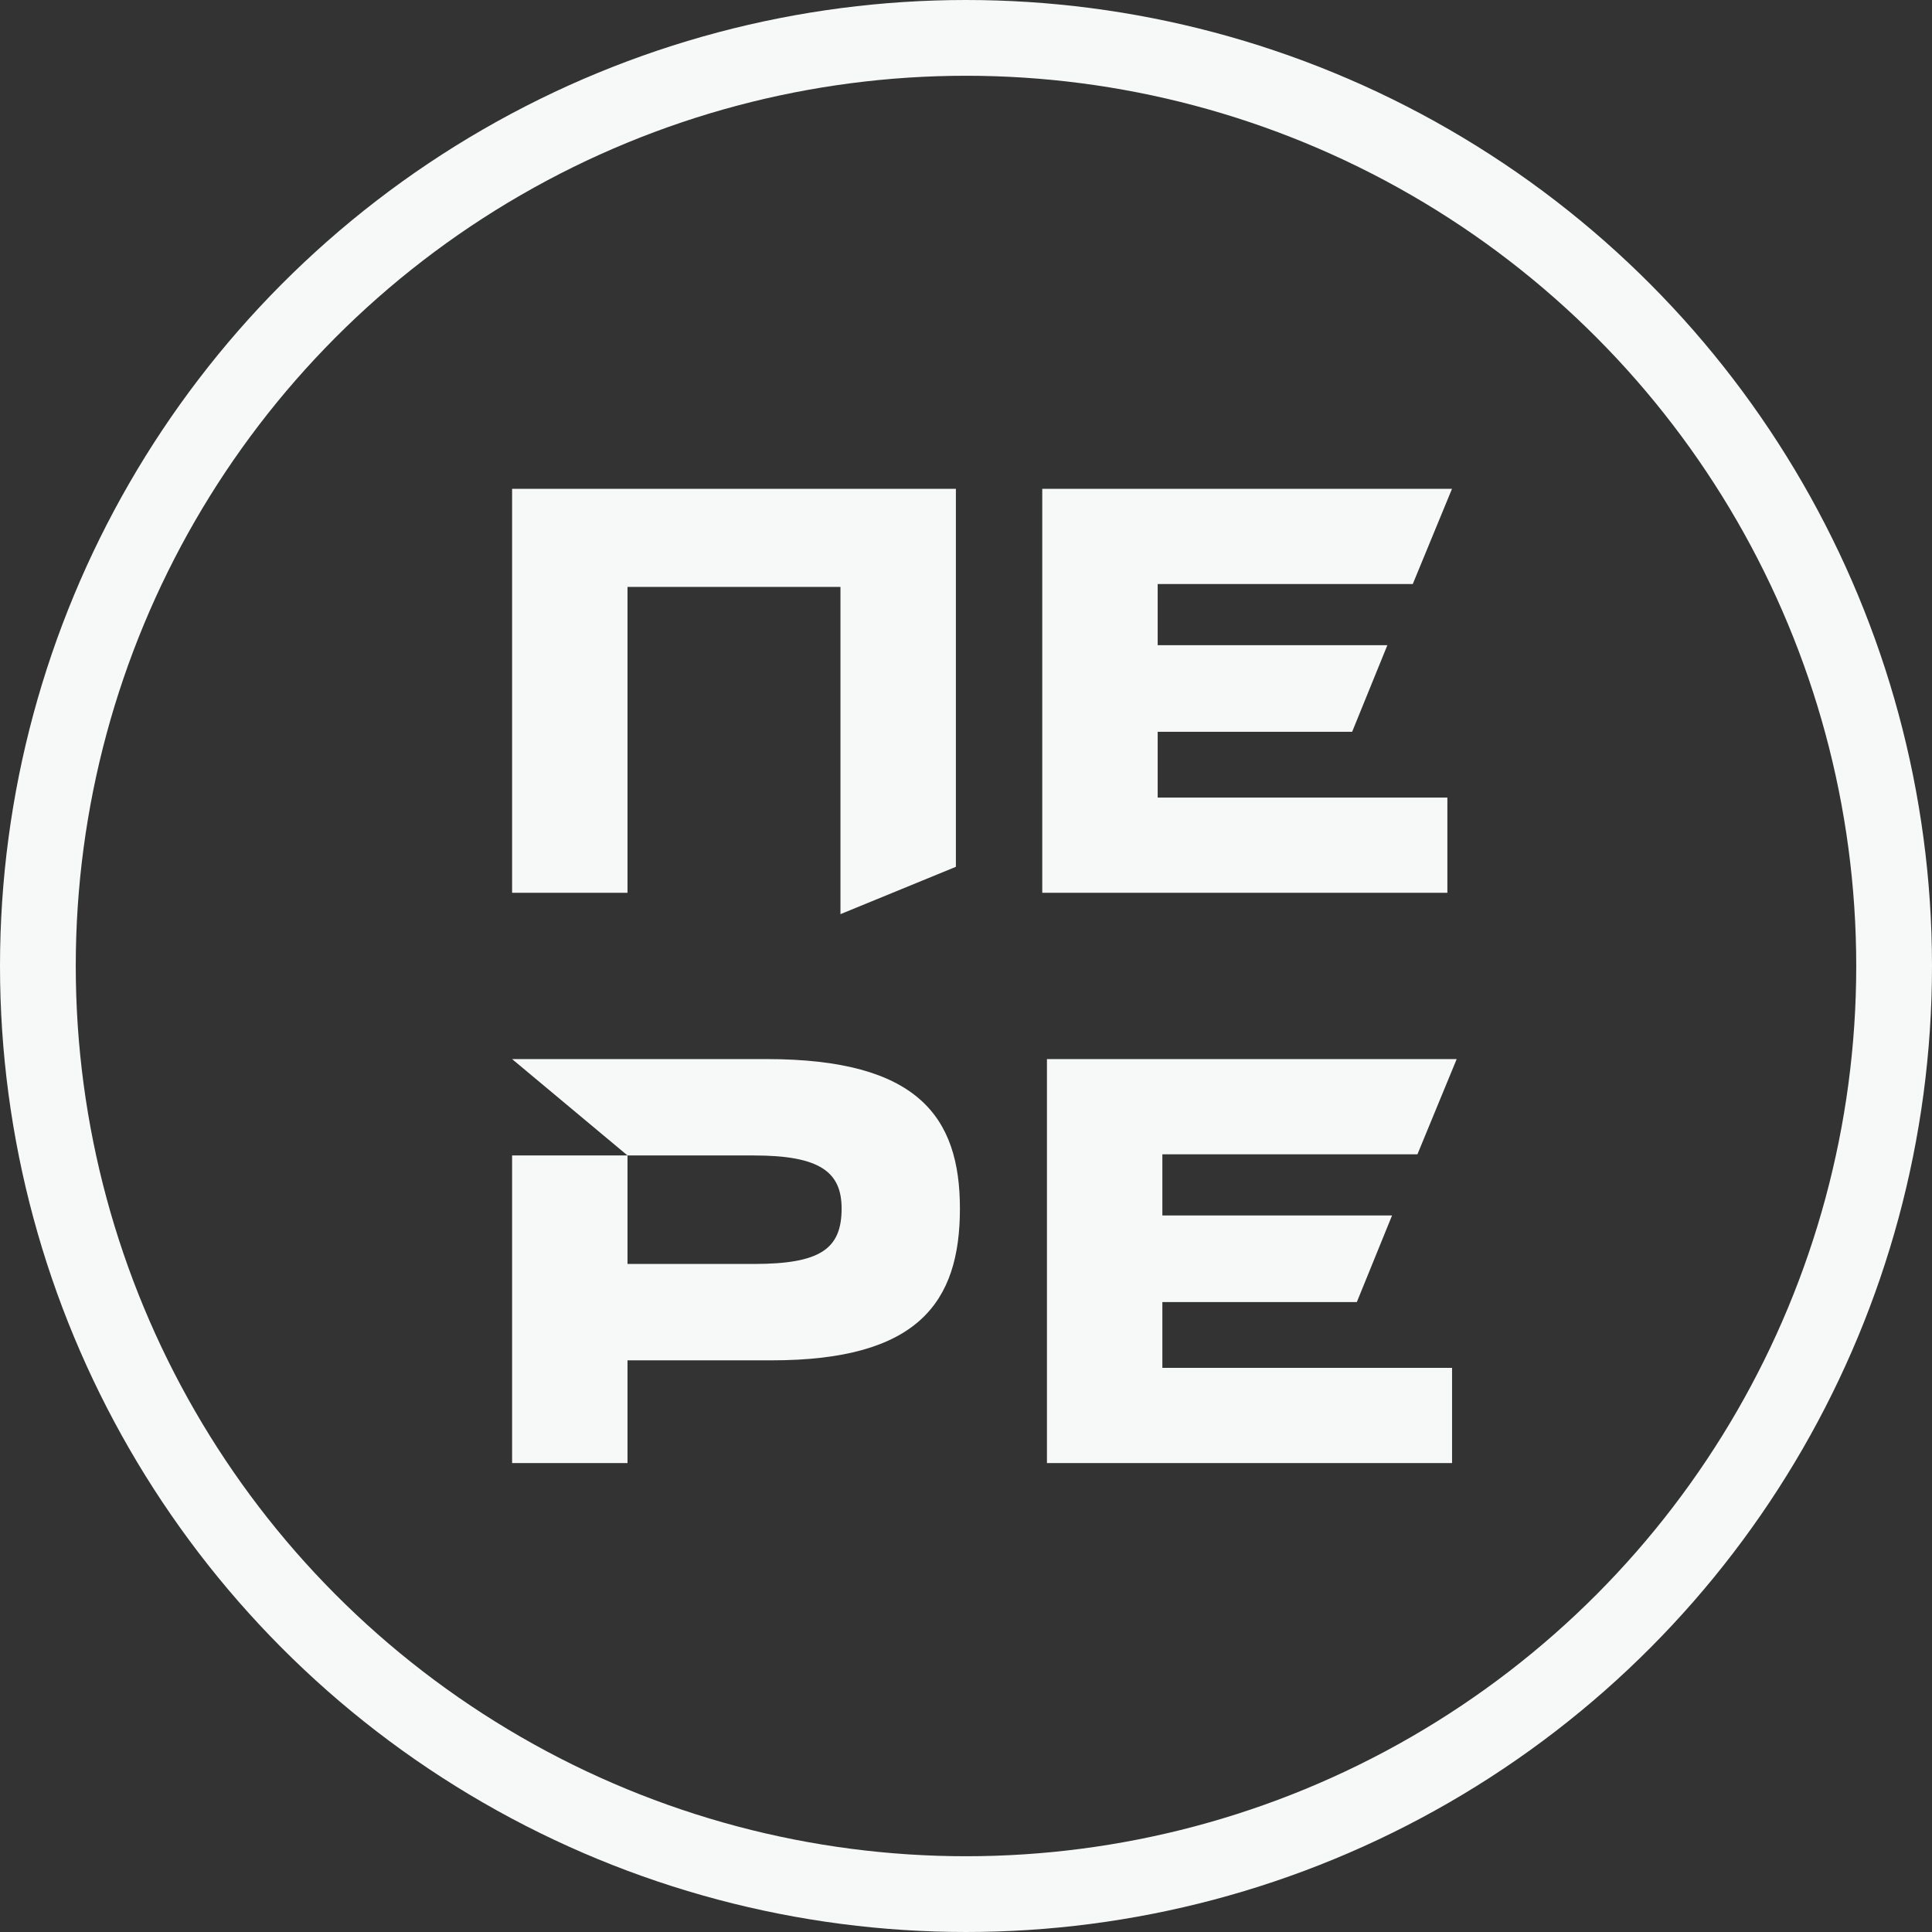 <?xml version="1.0" encoding="UTF-8"?> <svg xmlns="http://www.w3.org/2000/svg" width="94" height="94" viewBox="0 0 94 94" fill="none"><rect x="0" y="0" width="94" height="94" fill="#333333" stroke="none"/><path d="M30.531 28.556V43.438H24.916V23.783H46.508V42.174L40.892 44.477V28.556H30.531Z" fill="#F7F9F9"></path><path d="M50.71 23.783H70.646L68.737 28.416H56.326V31.392H67.501L65.788 35.604H56.326V38.805H70.421V43.438H50.71V23.783Z" fill="#F7F9F9"></path><path d="M37.298 51.529C44.655 51.529 46.704 54.337 46.704 58.801C46.704 63.378 44.655 66.186 37.551 66.186H30.531V71.184H24.916V56.218H30.531L24.916 51.529H37.298ZM40.948 58.801C40.948 57.032 39.909 56.218 36.68 56.218H30.531V61.497H36.68C39.909 61.497 40.948 60.767 40.948 58.801Z" fill="#F7F9F9"></path><path d="M50.938 51.529H70.874L68.964 56.162H56.554V59.138H67.729L66.016 63.35H56.554V66.551H70.649V71.184H50.938V51.529Z" fill="#F7F9F9"></path><circle cx="47" cy="47" r="45.157" stroke="#F7F9F9" stroke-width="3.686"></circle></svg> 